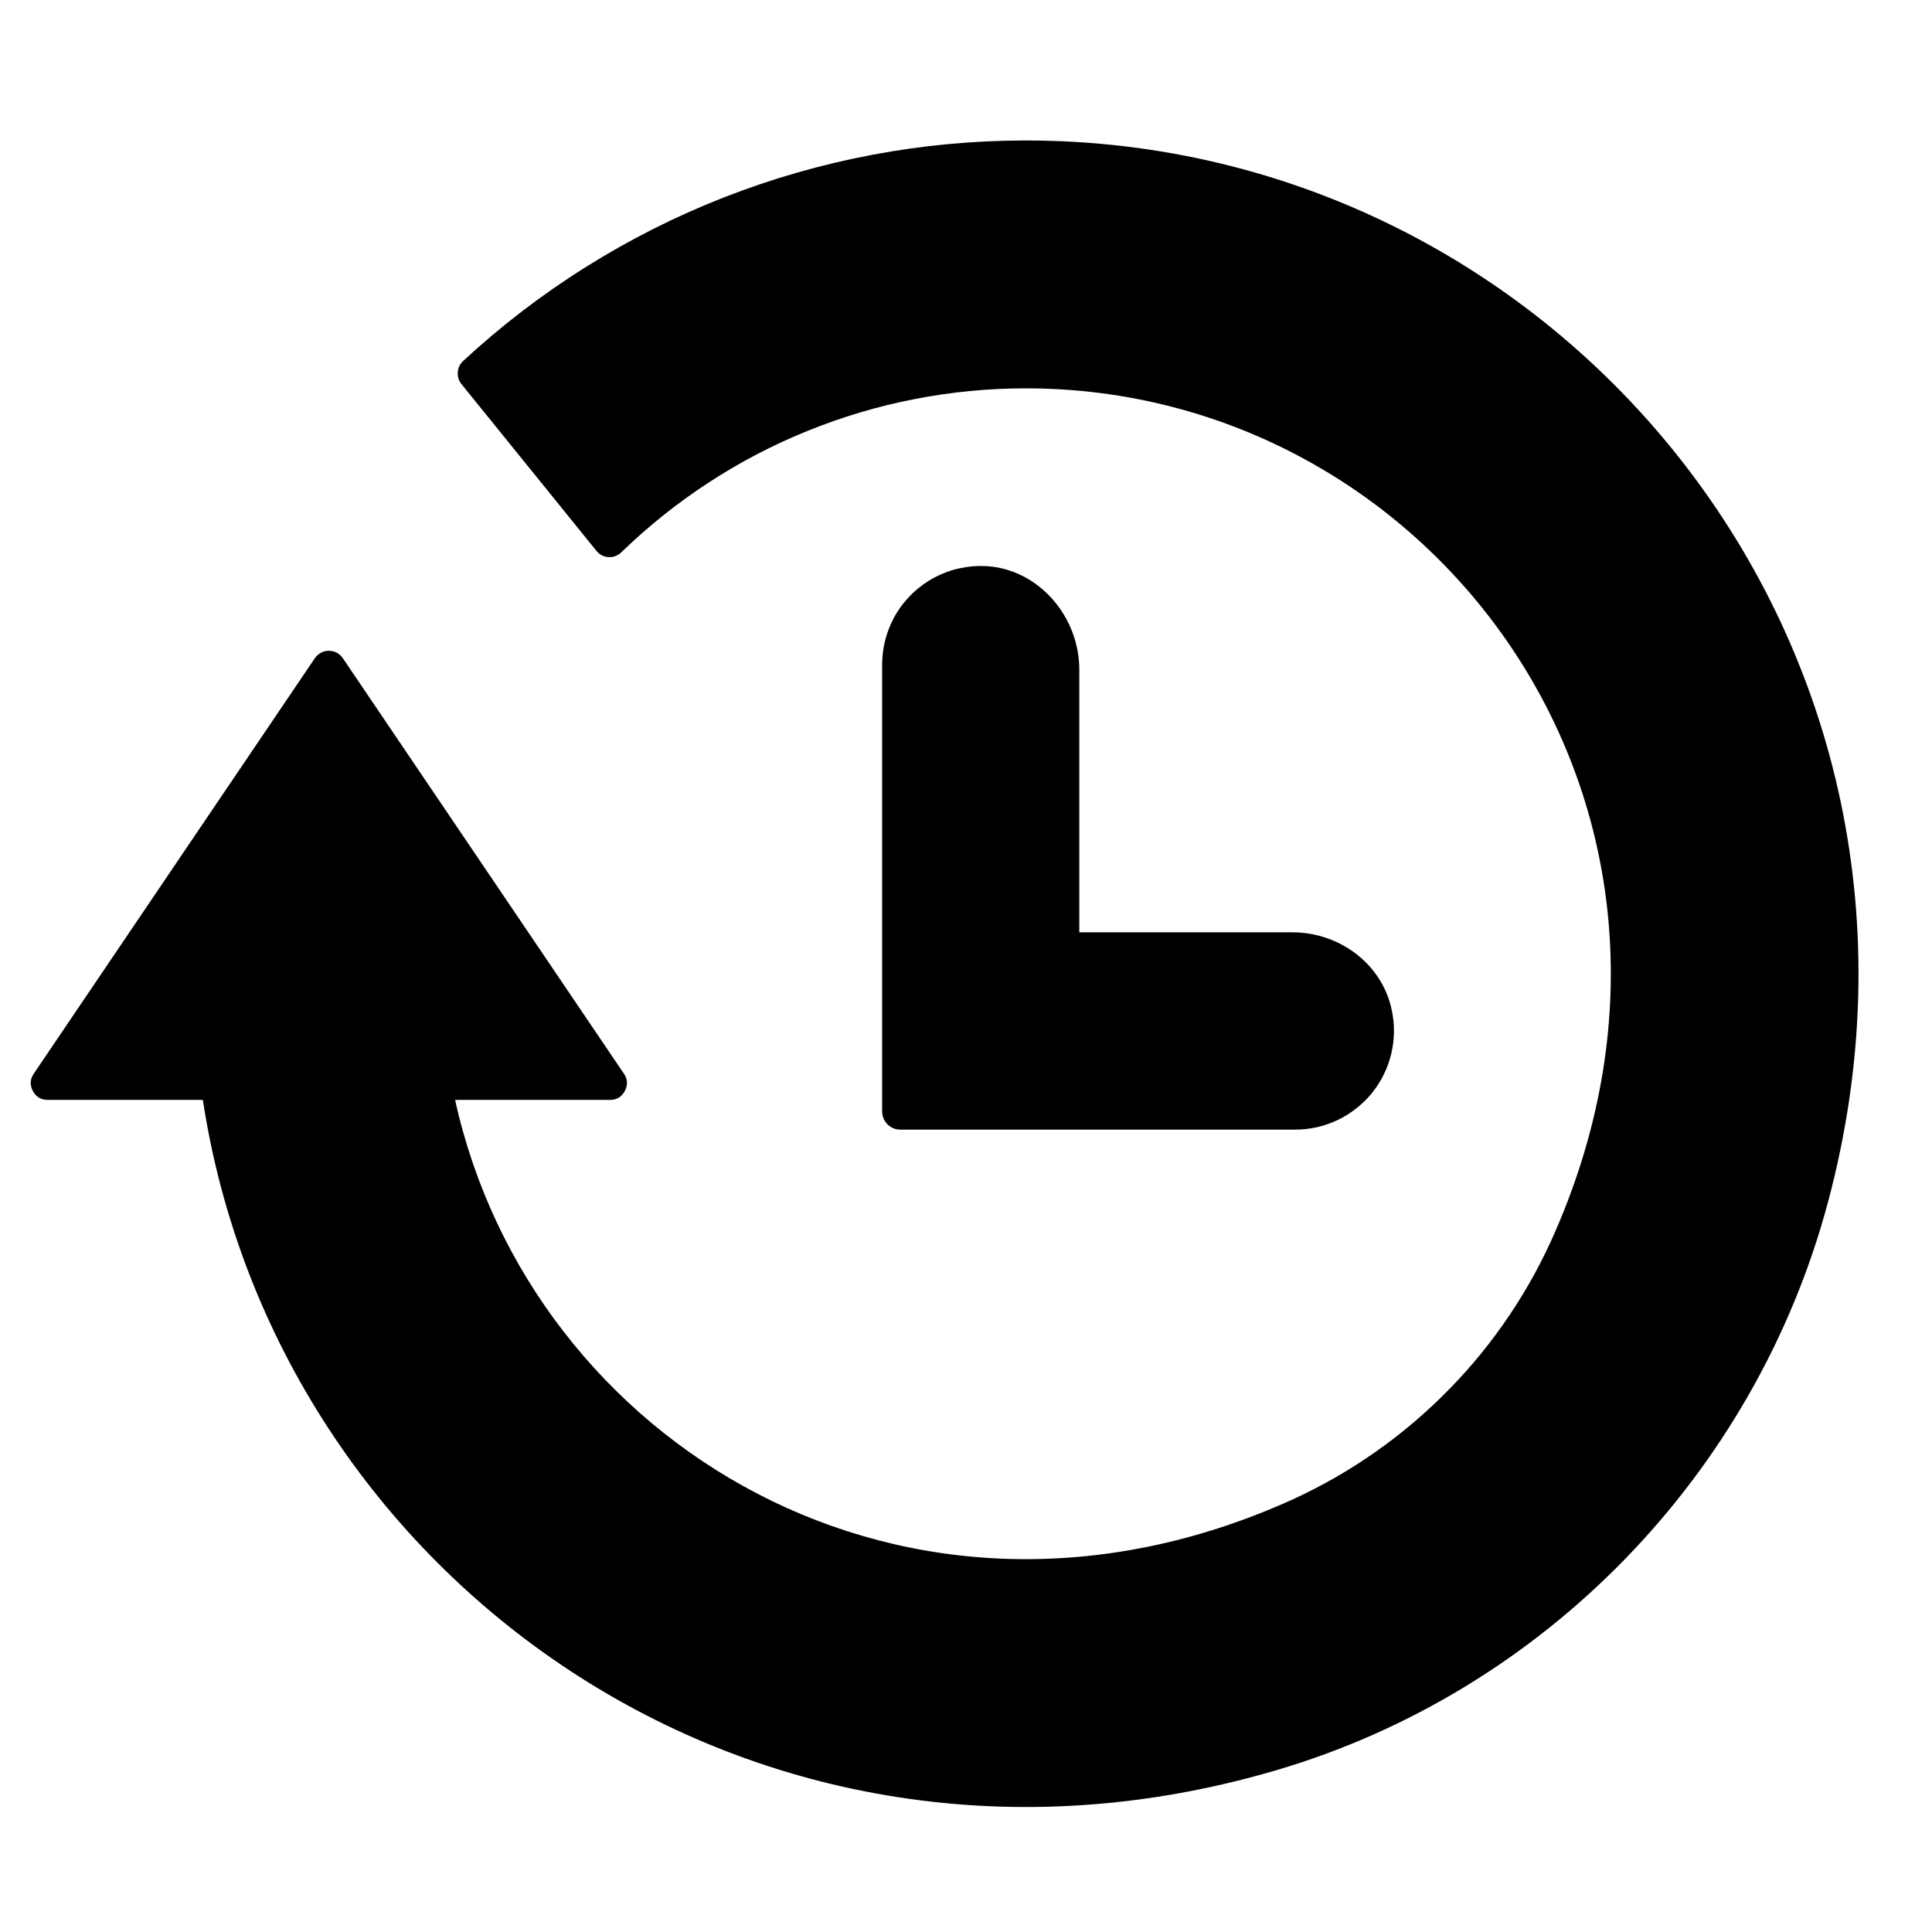 <svg version="1.2" preserveAspectRatio="xMidYMid meet" height="150" viewBox="0 0 112.5 112.5" zoomAndPan="magnify" width="150" xmlns:xlink="http://www.w3.org/1999/xlink" xmlns="http://www.w3.org/2000/svg"><defs><clipPath id="861f8feefe"><path d="M 1.703 8.184 L 109 8.184 L 109 106 L 1.703 106 Z M 1.703 8.184"></path></clipPath></defs><g id="6af1f294ef"><path d="M 75.262 54.289 L 62.848 54.289 L 62.848 39.008 C 62.848 35.832 60.41 33.121 57.414 32.965 C 56.895 32.938 56.379 32.98 55.867 33.094 C 55.359 33.203 54.875 33.383 54.41 33.629 C 53.949 33.875 53.531 34.176 53.152 34.535 C 52.773 34.895 52.449 35.297 52.18 35.746 C 51.617 36.707 51.348 37.742 51.367 38.855 L 51.367 64.719 C 51.367 64.859 51.395 64.992 51.449 65.125 C 51.5 65.254 51.578 65.367 51.676 65.469 C 51.777 65.566 51.891 65.645 52.02 65.699 C 52.152 65.75 52.285 65.777 52.426 65.777 L 75.426 65.777 C 75.855 65.777 76.277 65.73 76.695 65.637 C 77.109 65.539 77.512 65.398 77.898 65.215 C 78.285 65.031 78.645 64.805 78.98 64.539 C 79.316 64.273 79.621 63.977 79.891 63.645 C 80.16 63.309 80.387 62.953 80.578 62.566 C 80.766 62.184 80.91 61.781 81.012 61.367 C 81.109 60.949 81.164 60.527 81.168 60.098 C 81.176 59.672 81.133 59.246 81.043 58.828 C 80.496 56.141 78 54.289 75.262 54.289 Z M 75.262 54.289" style="stroke:none;fill-rule:nonzero;fill:#000000;fill-opacity:1;"></path><g clip-path="url(#861f8feefe)" clip-rule="nonzero"><path d="M 74.234 103.105 C 43.945 111.969 16.051 91.852 11.812 64.047 L 2.781 64.047 C 2.387 64.047 2.098 63.875 1.914 63.527 C 1.73 63.18 1.746 62.84 1.969 62.516 L 18.336 38.324 C 18.43 38.191 18.547 38.086 18.691 38.008 C 18.832 37.93 18.988 37.895 19.148 37.895 C 19.312 37.895 19.465 37.934 19.609 38.008 C 19.754 38.086 19.871 38.191 19.961 38.324 L 36.328 62.516 C 36.551 62.84 36.566 63.18 36.383 63.527 C 36.199 63.875 35.91 64.047 35.516 64.047 L 26.5 64.047 C 30.898 84.02 52.82 97.484 75.273 87.312 C 76.977 86.531 78.59 85.602 80.121 84.527 C 81.652 83.449 83.07 82.242 84.379 80.902 C 85.691 79.566 86.867 78.117 87.91 76.562 C 88.953 75.012 89.844 73.375 90.586 71.656 C 101.402 46.75 83.336 22.613 59.738 22.613 C 57.559 22.613 55.402 22.82 53.262 23.238 C 51.125 23.652 49.047 24.27 47.027 25.09 C 45.008 25.906 43.086 26.91 41.262 28.102 C 39.434 29.293 37.742 30.645 36.176 32.164 C 36.078 32.258 35.965 32.332 35.84 32.379 C 35.711 32.43 35.578 32.449 35.441 32.441 C 35.305 32.438 35.176 32.402 35.051 32.34 C 34.93 32.277 34.824 32.191 34.738 32.086 L 26.875 22.371 C 26.711 22.168 26.641 21.938 26.656 21.676 C 26.676 21.418 26.777 21.199 26.969 21.02 C 29.18 18.973 31.559 17.148 34.109 15.551 C 36.66 13.949 39.336 12.598 42.141 11.5 C 44.945 10.402 47.824 9.574 50.785 9.016 C 53.742 8.457 56.727 8.18 59.738 8.18 C 90.805 8.18 115.141 37.574 106.434 70.035 C 102.195 85.844 89.934 98.512 74.234 103.105 Z M 74.234 103.105" style="stroke:none;fill-rule:nonzero;fill:#000000;fill-opacity:1;"></path></g></g></svg>